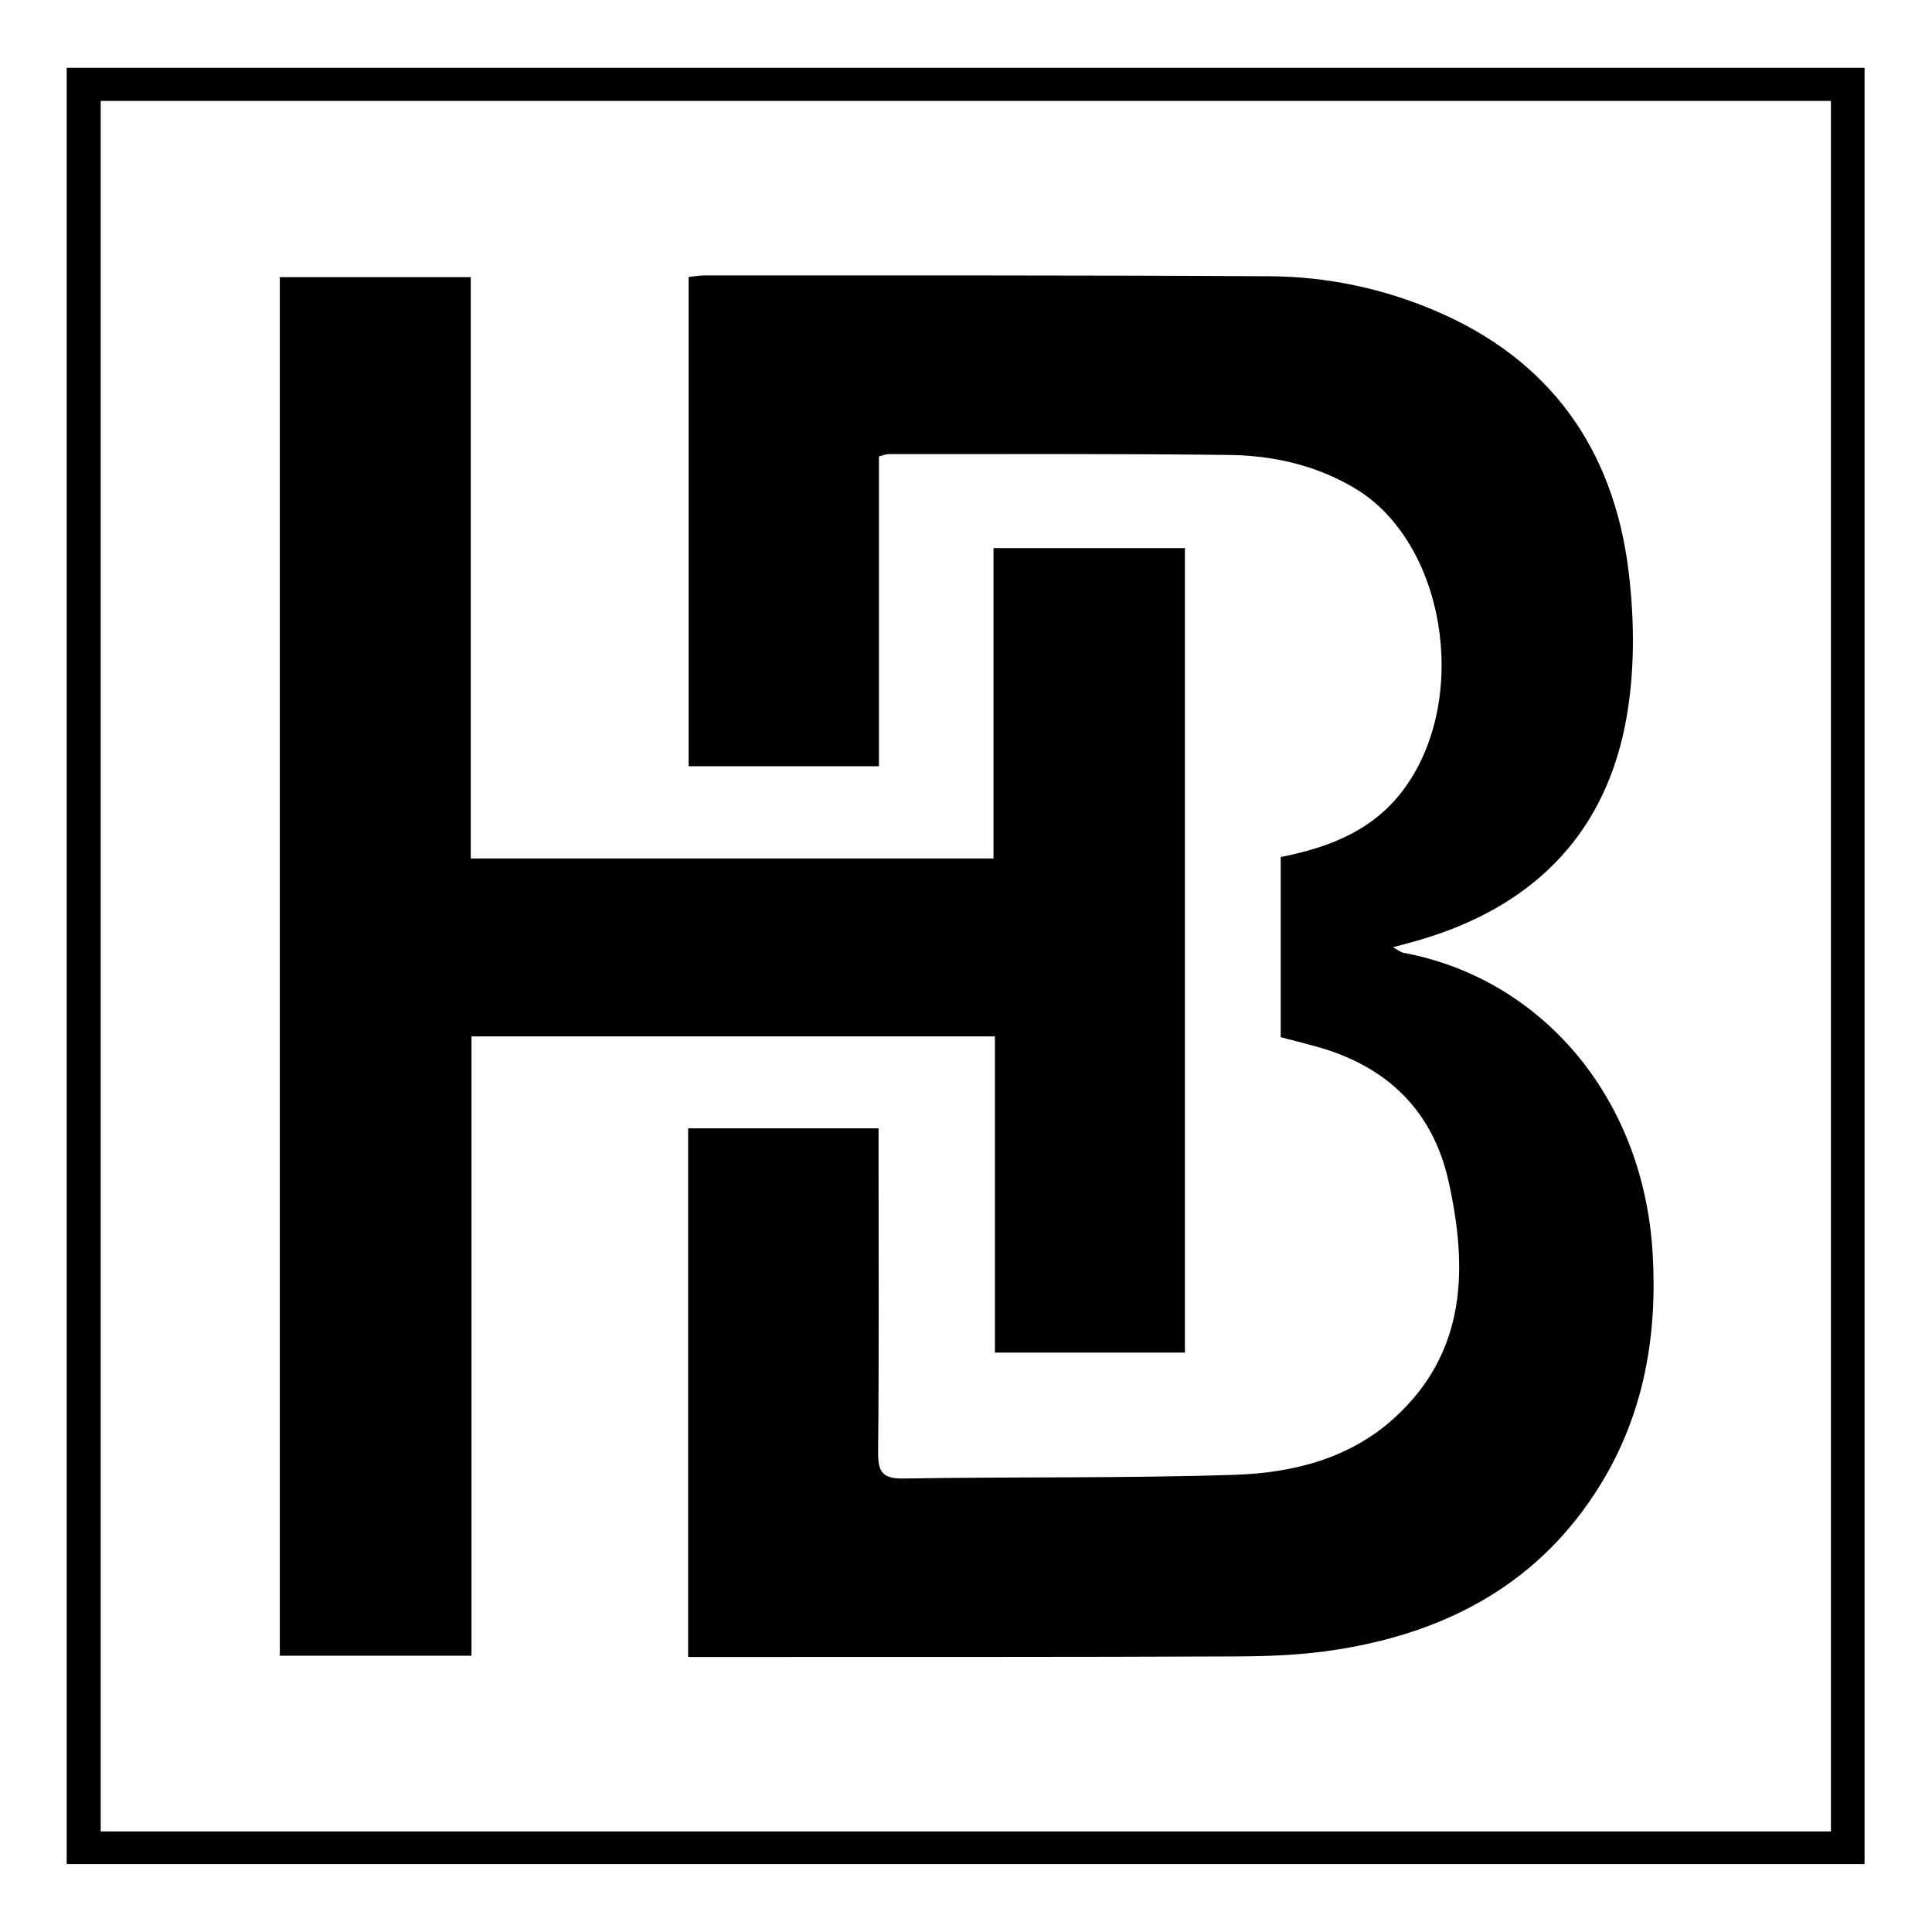 <svg xmlns="http://www.w3.org/2000/svg" version="1.1" xmlns:xlink="http://www.w3.org/1999/xlink" width="666.667" height="666.667"><svg version="1.1" id="SvgjsSvg1069" width="666.667" height="666.667" viewBox="0 0 666.667 666.667" sodipodi:docname="Untitled-1.ai" xmlns:inkscape="http://www.inkscape.org/namespaces/inkscape" xmlns:sodipodi="http://sodipodi.sourceforge.net/DTD/sodipodi-0.dtd" xmlns="http://www.w3.org/2000/svg" xmlns:svg="http://www.w3.org/2000/svg">
  <defs id="SvgjsDefs1068">
    <clipPath clipPathUnits="userSpaceOnUse" id="SvgjsClipPath1067">
      <path d="M 0,500 H 500 V 0 H 0 Z" transform="translate(-227.473,-381.877)" id="SvgjsPath1066"></path>
    </clipPath>
    <clipPath clipPathUnits="userSpaceOnUse" id="SvgjsClipPath1065">
      <path d="M 0,500 H 500 V 0 H 0 Z" transform="translate(-122.021,-231.78)" id="SvgjsPath1064"></path>
    </clipPath>
  </defs>
  <sodipodi:namedview id="SvgjsSodipodi:namedview1063" pagecolor="#ffffff" bordercolor="#000000" borderopacity="0.25" inkscape:showpageshadow="2" inkscape:pageopacity="0.0" inkscape:pagecheckerboard="0" inkscape:deskcolor="#d1d1d1">
    <inkscape:page x="0" y="0" inkscape:label="1" id="SvgjsInkscape:page1062" width="666.667" height="666.667" margin="23.444 23.107 23.232 23.016" bleed="0"></inkscape:page>
  </sodipodi:namedview>
  <g id="SvgjsG1061" inkscape:groupmode="layer" inkscape:label="Layer 1">
    <path id="SvgjsPath1060" d="M 473.962,26.032 H 26.065 V 474 H 473.962 Z M 17.262,17.583 H 482.669 V 482.576 H 17.262 Z" style="fill:#000000;fill-opacity:1;fill-rule:nonzero;stroke:none" transform="matrix(1.333,0,0,-1.333,0,666.667)"></path>
    <path id="SvgjsPath1059" d="M 0,0 C 1.29,0.327 1.861,0.598 2.431,0.598 31.833,0.575 61.237,0.737 90.635,0.38 c 11.564,-0.14 22.828,-2.718 32.873,-8.822 22.918,-13.926 29.454,-53.501 12.911,-76.943 -7.869,-11.151 -19.417,-15.764 -32.42,-18.309 v -46.639 c 3.177,-0.836 6.281,-1.61 9.362,-2.469 18.025,-5.025 29.961,-16.424 34.056,-34.722 5.035,-22.501 4.781,-44.318 -14.033,-61.413 -11.597,-10.537 -26.293,-14.194 -41.279,-14.684 -28.567,-0.933 -57.178,-0.48 -85.764,-0.96 -5.585,-0.094 -6.604,1.853 -6.556,6.936 0.242,25.575 0.111,51.153 0.111,76.731 v 6.975 h -49.287 v -136.839 c 2.556,0 4.906,-10e-4 7.255,0 45.111,0.022 90.222,-0.048 135.333,0.146 8.629,0.037 17.361,0.458 25.863,1.832 28.494,4.603 52.151,17.359 67.688,42.604 11.389,18.503 14.844,38.992 13.507,60.319 -2.544,40.557 -29.249,70.841 -64.465,77.379 -0.75,0.139 -1.415,0.731 -2.732,1.442 2.754,0.75 4.688,1.248 6.607,1.803 28.505,8.249 47.611,26.278 53.46,55.564 2.586,12.945 2.535,26.93 0.91,40.101 -3.88,31.442 -20.249,54.609 -49.986,67.284 -13.676,5.829 -28.098,8.853 -42.884,8.943 -48.735,0.298 -97.473,0.193 -146.211,0.221 -1.359,0 -2.718,-0.246 -4.223,-0.391 V -80.208 H 0 Z" style="fill:#000000;fill-opacity:1;fill-rule:nonzero;stroke:none" transform="matrix(1.333,0,0,-1.333,303.298,157.497)" clip-path="url(#clipPath3)"></path>
    <path id="SvgjsPath1058" d="m 0,0 h 135.497 v -81.851 h 49.182 V 126.403 H 135.134 V 46.06 H -0.193 V 196.545 H -49.618 V -160.317 H 0 Z" style="fill:#000000;fill-opacity:1;fill-rule:nonzero;stroke:none" transform="matrix(1.333,0,0,-1.333,162.695,357.626)" clip-path="url(#clipPath5)"></path>
  </g>
</svg><style>@media (prefers-color-scheme: light) { :root { filter: none; } }
@media (prefers-color-scheme: dark) { :root { filter: none; } }
</style></svg>